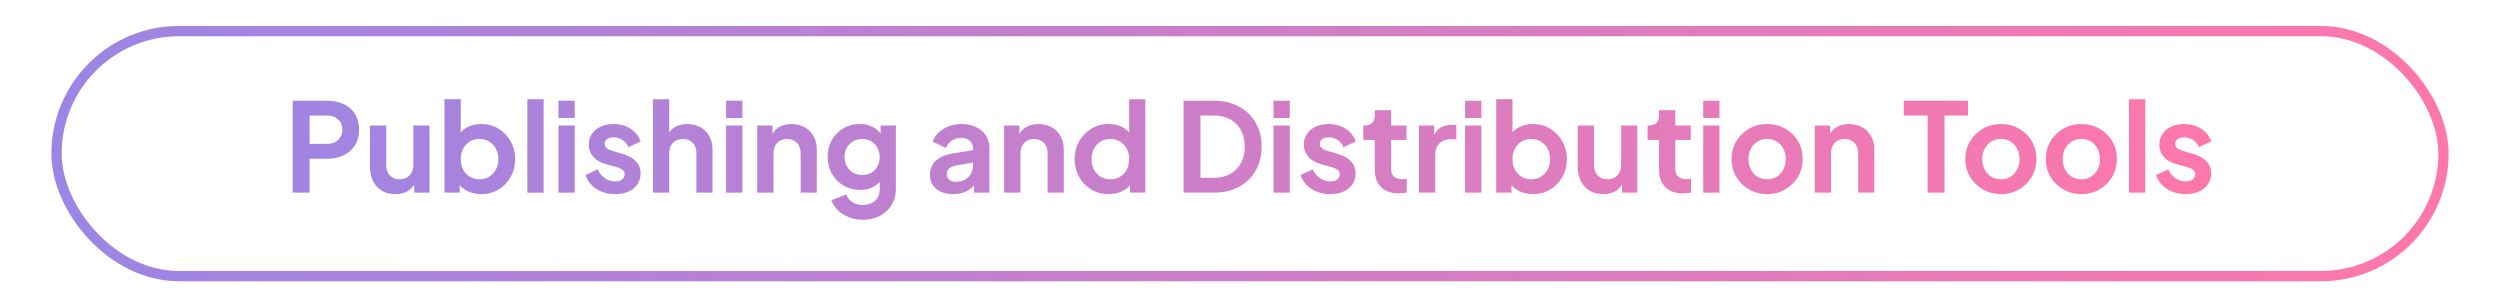 <?xml version="1.0" encoding="utf-8"?>
<svg xmlns="http://www.w3.org/2000/svg" xmlns:xlink="http://www.w3.org/1999/xlink" id="Layer_1" data-name="Layer 1" viewBox="0 0 729.495 89.648">
  <defs>
    <style>
      .cls-1 {
        fill: url(#linear-gradient-15);
      }

      .cls-2 {
        fill: url(#linear-gradient-13);
      }

      .cls-3 {
        fill: url(#linear-gradient-28);
      }

      .cls-4 {
        fill: url(#linear-gradient-2);
      }

      .cls-5 {
        fill: url(#linear-gradient-25);
      }

      .cls-6 {
        fill: url(#linear-gradient-10);
      }

      .cls-7 {
        fill: url(#linear-gradient-12);
      }

      .cls-8 {
        fill: url(#linear-gradient-27);
      }

      .cls-9 {
        fill: url(#linear-gradient-26);
      }

      .cls-10 {
        fill: url(#linear-gradient-4);
      }

      .cls-11 {
        fill: url(#linear-gradient-30);
      }

      .cls-12 {
        fill: none;
        stroke: url(#linear-gradient);
        stroke-miterlimit: 10;
        stroke-width: 3px;
      }

      .cls-13 {
        fill: url(#linear-gradient-3);
      }

      .cls-14 {
        fill: url(#linear-gradient-5);
      }

      .cls-15 {
        fill: url(#linear-gradient-22);
      }

      .cls-16 {
        fill: url(#linear-gradient-24);
      }

      .cls-17 {
        fill: url(#linear-gradient-8);
      }

      .cls-18 {
        fill: url(#linear-gradient-14);
      }

      .cls-19 {
        fill: url(#linear-gradient-29);
      }

      .cls-20 {
        fill: url(#linear-gradient-20);
      }

      .cls-21 {
        fill: url(#linear-gradient-17);
      }

      .cls-22 {
        fill: url(#linear-gradient-7);
      }

      .cls-23 {
        fill: url(#linear-gradient-9);
      }

      .cls-24 {
        fill: url(#linear-gradient-11);
      }

      .cls-25 {
        fill: url(#linear-gradient-19);
      }

      .cls-26 {
        fill: url(#linear-gradient-6);
      }

      .cls-27 {
        fill: url(#linear-gradient-21);
      }

      .cls-28 {
        fill: url(#linear-gradient-16);
      }

      .cls-29 {
        fill: url(#linear-gradient-23);
      }

      .cls-30 {
        fill: url(#linear-gradient-31);
      }

      .cls-31 {
        fill: url(#linear-gradient-18);
      }
    </style>
    <linearGradient id="linear-gradient" x1="14.992" y1="44.824" x2="714.503" y2="44.824" gradientUnits="userSpaceOnUse">
      <stop offset="0" stop-color="#9b85e5"/>
      <stop offset="1" stop-color="#ff77ab"/>
    </linearGradient>
    <linearGradient id="linear-gradient-2" x1="55.106" y1="42.799" x2="646.612" y2="42.799" xlink:href="#linear-gradient"/>
    <linearGradient id="linear-gradient-3" x1="55.106" y1="46.632" x2="646.612" y2="46.632" xlink:href="#linear-gradient"/>
    <linearGradient id="linear-gradient-4" x1="55.106" y1="42.798" x2="646.612" y2="42.798" xlink:href="#linear-gradient"/>
    <linearGradient id="linear-gradient-5" x1="55.106" y1="42.583" x2="646.612" y2="42.583" xlink:href="#linear-gradient"/>
    <linearGradient id="linear-gradient-6" x1="55.106" y1="42.799" x2="646.612" y2="42.799" xlink:href="#linear-gradient"/>
    <linearGradient id="linear-gradient-7" x1="55.106" y1="46.416" x2="646.612" y2="46.416" xlink:href="#linear-gradient"/>
    <linearGradient id="linear-gradient-8" x1="55.106" y1="42.583" x2="646.612" y2="42.583" xlink:href="#linear-gradient"/>
    <linearGradient id="linear-gradient-9" x1="55.106" y1="42.799" x2="646.612" y2="42.799" xlink:href="#linear-gradient"/>
    <linearGradient id="linear-gradient-10" x1="55.106" y1="46.201" x2="646.612" y2="46.201" xlink:href="#linear-gradient"/>
    <linearGradient id="linear-gradient-11" x1="55.106" y1="50.16" x2="646.612" y2="50.16" xlink:href="#linear-gradient"/>
    <linearGradient id="linear-gradient-12" x1="55.106" y1="46.416" x2="646.612" y2="46.416" xlink:href="#linear-gradient"/>
    <linearGradient id="linear-gradient-13" x1="55.106" y1="46.201" x2="646.612" y2="46.201" xlink:href="#linear-gradient"/>
    <linearGradient id="linear-gradient-14" x1="55.106" y1="42.798" x2="646.612" y2="42.798" xlink:href="#linear-gradient"/>
    <linearGradient id="linear-gradient-15" x1="55.106" y1="42.799" x2="646.612" y2="42.799" xlink:href="#linear-gradient"/>
    <linearGradient id="linear-gradient-16" x1="55.106" y1="42.799" x2="646.612" y2="42.799" xlink:href="#linear-gradient"/>
    <linearGradient id="linear-gradient-17" x1="55.106" y1="46.416" x2="646.612" y2="46.416" xlink:href="#linear-gradient"/>
    <linearGradient id="linear-gradient-18" x1="55.106" y1="44.293" x2="646.612" y2="44.293" xlink:href="#linear-gradient"/>
    <linearGradient id="linear-gradient-19" x1="55.106" y1="46.309" x2="646.612" y2="46.309" xlink:href="#linear-gradient"/>
    <linearGradient id="linear-gradient-20" x1="55.106" y1="42.799" x2="646.612" y2="42.799" xlink:href="#linear-gradient"/>
    <linearGradient id="linear-gradient-21" x1="55.106" y1="42.798" x2="646.612" y2="42.798" xlink:href="#linear-gradient"/>
    <linearGradient id="linear-gradient-22" x1="55.106" y1="46.632" x2="646.612" y2="46.632" xlink:href="#linear-gradient"/>
    <linearGradient id="linear-gradient-23" x1="55.106" y1="44.293" x2="646.612" y2="44.293" xlink:href="#linear-gradient"/>
    <linearGradient id="linear-gradient-24" x1="55.106" y1="42.799" x2="646.612" y2="42.799" xlink:href="#linear-gradient"/>
    <linearGradient id="linear-gradient-25" x1="55.106" y1="46.416" x2="646.612" y2="46.416" xlink:href="#linear-gradient"/>
    <linearGradient id="linear-gradient-26" x1="55.106" y1="46.201" x2="646.612" y2="46.201" xlink:href="#linear-gradient"/>
    <linearGradient id="linear-gradient-27" x1="55.106" y1="42.799" x2="646.612" y2="42.799" xlink:href="#linear-gradient"/>
    <linearGradient id="linear-gradient-28" x1="55.106" y1="46.416" x2="646.613" y2="46.416" xlink:href="#linear-gradient"/>
    <linearGradient id="linear-gradient-29" x1="55.106" y1="46.416" x2="646.612" y2="46.416" xlink:href="#linear-gradient"/>
    <linearGradient id="linear-gradient-30" x1="55.106" y1="42.583" x2="646.612" y2="42.583" xlink:href="#linear-gradient"/>
    <linearGradient id="linear-gradient-31" x1="55.106" y1="46.416" x2="646.612" y2="46.416" xlink:href="#linear-gradient"/>
  </defs>
  <rect class="cls-12" x="16.492" y="9.079" width="696.511" height="71.489" rx="35.745" ry="35.745"/>
  <g>
    <path class="cls-4" d="M85.409,56.209v-26.82h10.044c1.824,0,3.438.33,4.843.99,1.403.661,2.502,1.62,3.294,2.88.792,1.26,1.188,2.803,1.188,4.626,0,1.776-.402,3.294-1.206,4.554-.804,1.26-1.902,2.22-3.294,2.88-1.392.661-3,.991-4.824.991h-5.111v9.899h-4.933ZM90.341,41.988h5.184c.864,0,1.62-.174,2.269-.522.647-.348,1.157-.834,1.529-1.458.372-.624.559-1.344.559-2.16,0-.84-.187-1.566-.559-2.178-.372-.612-.882-1.092-1.529-1.44-.648-.348-1.404-.522-2.269-.522h-5.184v8.28Z"/>
    <path class="cls-13" d="M115.361,56.64c-1.536,0-2.856-.336-3.96-1.008-1.104-.671-1.956-1.607-2.556-2.808-.601-1.2-.9-2.604-.9-4.212v-11.988h4.752v11.592c0,.816.162,1.53.486,2.143s.792,1.092,1.404,1.439c.611.349,1.302.522,2.069.522.769,0,1.452-.174,2.053-.522.6-.348,1.067-.833,1.403-1.458.336-.623.504-1.367.504-2.231v-11.484h4.717v19.584h-4.464v-3.852l.359.684c-.456,1.2-1.2,2.101-2.231,2.7-1.032.6-2.245.899-3.637.899Z"/>
    <path class="cls-10" d="M140.417,56.64c-1.416,0-2.718-.275-3.905-.827-1.188-.552-2.131-1.368-2.826-2.448l.468-.936v3.779h-4.464v-27.252h4.752v11.556l-.72-.972c.671-1.056,1.584-1.877,2.735-2.466,1.152-.588,2.484-.882,3.996-.882,1.848,0,3.516.457,5.004,1.368,1.488.912,2.67,2.136,3.546,3.672.876,1.536,1.314,3.264,1.314,5.184,0,1.896-.432,3.624-1.296,5.185-.864,1.56-2.04,2.79-3.528,3.689-1.488.9-3.181,1.35-5.076,1.35ZM139.876,52.321c1.08,0,2.034-.252,2.862-.756s1.481-1.2,1.962-2.088c.479-.888.72-1.908.72-3.061,0-1.128-.24-2.136-.72-3.024-.48-.888-1.134-1.584-1.962-2.088-.828-.504-1.782-.756-2.862-.756-1.032,0-1.962.252-2.79.756-.827.504-1.476,1.2-1.943,2.088-.468.888-.702,1.896-.702,3.024,0,1.152.234,2.173.702,3.061s1.116,1.584,1.943,2.088c.828.504,1.758.756,2.79.756Z"/>
    <path class="cls-14" d="M153.88,56.209v-27.252h4.752v27.252h-4.752Z"/>
    <path class="cls-26" d="M162.953,34.429v-5.04h4.752v5.04h-4.752ZM162.953,56.209v-19.584h4.752v19.584h-4.752Z"/>
    <path class="cls-22" d="M179.512,56.64c-2.089,0-3.906-.497-5.454-1.493s-2.623-2.346-3.223-4.05l3.564-1.692c.504,1.104,1.206,1.968,2.105,2.592.9.625,1.902.937,3.007.937.84,0,1.512-.192,2.016-.576s.756-.888.756-1.512c0-.384-.103-.702-.306-.954-.204-.252-.475-.469-.811-.648s-.72-.329-1.151-.45l-3.204-.899c-1.633-.456-2.875-1.183-3.727-2.179-.852-.996-1.277-2.166-1.277-3.51,0-1.2.306-2.25.918-3.15.611-.9,1.463-1.602,2.556-2.106,1.092-.504,2.346-.756,3.762-.756,1.848,0,3.479.444,4.896,1.332,1.416.888,2.424,2.136,3.023,3.744l-3.6,1.692c-.336-.888-.9-1.589-1.692-2.106-.792-.516-1.68-.774-2.664-.774-.792,0-1.416.174-1.871.522-.457.348-.685.822-.685,1.422,0,.336.096.636.288.9.191.265.462.48.81.648.348.168.75.324,1.206.468l3.133.936c1.607.481,2.85,1.201,3.726,2.161s1.314,2.136,1.314,3.527c0,1.177-.312,2.214-.937,3.114s-1.488,1.602-2.592,2.105c-1.104.504-2.4.756-3.888.756Z"/>
    <path class="cls-17" d="M190.528,56.209v-27.252h4.752v11.52l-.648-.684c.456-1.176,1.206-2.07,2.25-2.682,1.044-.612,2.262-.918,3.654-.918,1.44,0,2.718.312,3.834.936,1.116.625,1.985,1.494,2.61,2.61.623,1.116.936,2.407.936,3.87v12.6h-4.716v-11.484c0-.864-.168-1.608-.504-2.232-.337-.624-.798-1.104-1.386-1.44-.589-.336-1.278-.504-2.07-.504-.769,0-1.452.168-2.052.504-.601.336-1.068.816-1.404,1.44s-.504,1.368-.504,2.232v11.484h-4.752Z"/>
    <path class="cls-23" d="M211.875,34.429v-5.04h4.752v5.04h-4.752ZM211.875,56.209v-19.584h4.752v19.584h-4.752Z"/>
    <path class="cls-6" d="M220.948,56.209v-19.584h4.464v3.852l-.36-.684c.456-1.176,1.206-2.07,2.25-2.682,1.044-.612,2.262-.918,3.654-.918,1.44,0,2.718.312,3.834.936,1.116.625,1.985,1.494,2.61,2.61.623,1.116.936,2.407.936,3.87v12.6h-4.716v-11.484c0-.864-.168-1.608-.504-2.232-.337-.624-.805-1.104-1.404-1.44s-1.284-.504-2.052-.504c-.769,0-1.452.168-2.052.504-.601.336-1.068.816-1.404,1.44s-.504,1.368-.504,2.232v11.484h-4.752Z"/>
    <path class="cls-24" d="M251.835,64.129c-1.465,0-2.82-.24-4.068-.72-1.248-.48-2.322-1.146-3.222-1.998-.9-.853-1.555-1.854-1.962-3.006l4.392-1.656c.288.912.858,1.649,1.71,2.214.852.563,1.891.846,3.114.846.96,0,1.806-.18,2.538-.54.731-.359,1.308-.882,1.728-1.565.42-.685.63-1.506.63-2.466v-4.464l.864,1.08c-.672,1.176-1.565,2.064-2.682,2.664s-2.406.899-3.87.899c-1.8,0-3.42-.419-4.86-1.26-1.439-.84-2.573-1.992-3.401-3.456s-1.242-3.107-1.242-4.932c0-1.848.414-3.493,1.242-4.933s1.949-2.574,3.365-3.402,3.024-1.242,4.824-1.242c1.464,0,2.748.306,3.853.918,1.104.612,2.027,1.494,2.771,2.646l-.612,1.188v-4.32h4.465v18.612c0,1.703-.414,3.228-1.242,4.571s-1.957,2.4-3.384,3.168c-1.429.769-3.078,1.152-4.95,1.152ZM251.62,51.061c1.008,0,1.89-.222,2.646-.666s1.351-1.062,1.782-1.854.647-1.703.647-2.735c0-1.009-.222-1.909-.666-2.701s-1.044-1.416-1.8-1.872c-.756-.456-1.626-.684-2.609-.684-.984,0-1.872.229-2.664.684-.792.456-1.41,1.08-1.854,1.872s-.666,1.692-.666,2.701c0,1.008.222,1.907.666,2.699s1.056,1.417,1.836,1.872c.78.456,1.674.685,2.683.685Z"/>
    <path class="cls-7" d="M278.114,56.64c-1.368,0-2.562-.228-3.582-.684-1.021-.455-1.806-1.109-2.357-1.962-.553-.852-.828-1.842-.828-2.97,0-1.08.246-2.046.738-2.898.491-.852,1.241-1.565,2.25-2.142,1.008-.576,2.279-.984,3.815-1.225l6.372-1.044v3.601l-5.472.972c-.937.168-1.633.463-2.088.882-.457.421-.685.979-.685,1.675,0,.672.258,1.205.774,1.602.516.396,1.157.594,1.926.594.983,0,1.854-.21,2.61-.63.756-.42,1.337-1.002,1.746-1.746.407-.743.611-1.548.611-2.412v-5.076c0-.839-.324-1.542-.972-2.106-.648-.563-1.512-.846-2.592-.846-1.008,0-1.902.276-2.683.828s-1.35,1.26-1.71,2.124l-3.852-1.872c.384-1.032.99-1.926,1.817-2.682.828-.756,1.806-1.35,2.935-1.782,1.128-.432,2.352-.648,3.672-.648,1.607,0,3.024.294,4.248.882,1.224.588,2.178,1.41,2.862,2.466.684,1.056,1.025,2.268,1.025,3.636v13.032h-4.464v-3.348l1.008-.036c-.504.816-1.11,1.512-1.817,2.088-.708.576-1.5,1.008-2.376,1.296-.877.288-1.854.432-2.935.432Z"/>
    <path class="cls-2" d="M293.018,56.209v-19.584h4.464v3.852l-.36-.684c.456-1.176,1.206-2.07,2.25-2.682,1.044-.612,2.262-.918,3.654-.918,1.44,0,2.718.312,3.834.936,1.116.625,1.985,1.494,2.61,2.61.623,1.116.936,2.407.936,3.87v12.6h-4.716v-11.484c0-.864-.168-1.608-.504-2.232-.337-.624-.805-1.104-1.404-1.44s-1.284-.504-2.052-.504c-.769,0-1.452.168-2.052.504-.601.336-1.068.816-1.404,1.44s-.504,1.368-.504,2.232v11.484h-4.752Z"/>
    <path class="cls-18" d="M323.509,56.64c-1.896,0-3.594-.449-5.094-1.35-1.5-.899-2.682-2.13-3.546-3.689-.864-1.561-1.296-3.288-1.296-5.185,0-1.92.438-3.648,1.313-5.184.876-1.536,2.058-2.76,3.546-3.672,1.488-.912,3.169-1.368,5.04-1.368,1.488,0,2.814.294,3.979.882,1.164.588,2.082,1.41,2.754,2.466l-.72.972v-11.556h4.716v27.252h-4.464v-3.779l.504.936c-.672,1.08-1.608,1.896-2.809,2.448s-2.508.827-3.924.827ZM324.013,52.321c1.057,0,1.998-.252,2.826-.756s1.477-1.2,1.944-2.088.702-1.908.702-3.061c0-1.128-.234-2.136-.702-3.024-.468-.888-1.116-1.584-1.944-2.088-.828-.504-1.77-.756-2.826-.756-1.056,0-2.004.252-2.844.756-.84.504-1.494,1.2-1.962,2.088-.468.888-.702,1.896-.702,3.024,0,1.152.234,2.173.702,3.061s1.122,1.584,1.962,2.088,1.788.756,2.844.756Z"/>
    <path class="cls-1" d="M345.361,56.209v-26.82h8.784c2.832,0,5.298.57,7.398,1.71,2.1,1.14,3.726,2.718,4.878,4.734,1.151,2.016,1.728,4.333,1.728,6.948,0,2.617-.576,4.939-1.728,6.966-1.153,2.028-2.779,3.612-4.878,4.752-2.101,1.141-4.566,1.71-7.398,1.71h-8.784ZM350.293,51.889h3.96c1.823,0,3.401-.379,4.733-1.135s2.37-1.812,3.114-3.168c.744-1.355,1.116-2.958,1.116-4.806,0-1.848-.372-3.45-1.116-4.806s-1.782-2.406-3.114-3.15c-1.332-.744-2.91-1.116-4.733-1.116h-3.96v18.181Z"/>
    <path class="cls-28" d="M371.605,34.429v-5.04h4.752v5.04h-4.752ZM371.605,56.209v-19.584h4.752v19.584h-4.752Z"/>
    <path class="cls-21" d="M388.165,56.64c-2.089,0-3.906-.497-5.454-1.493s-2.623-2.346-3.223-4.05l3.564-1.692c.504,1.104,1.206,1.968,2.105,2.592.9.625,1.902.937,3.007.937.84,0,1.512-.192,2.016-.576s.756-.888.756-1.512c0-.384-.103-.702-.306-.954-.204-.252-.475-.469-.811-.648s-.72-.329-1.151-.45l-3.204-.899c-1.633-.456-2.875-1.183-3.727-2.179-.852-.996-1.277-2.166-1.277-3.51,0-1.2.306-2.25.918-3.15.611-.9,1.463-1.602,2.556-2.106,1.092-.504,2.346-.756,3.762-.756,1.848,0,3.479.444,4.896,1.332,1.416.888,2.424,2.136,3.023,3.744l-3.6,1.692c-.336-.888-.9-1.589-1.692-2.106-.792-.516-1.68-.774-2.664-.774-.792,0-1.416.174-1.871.522-.457.348-.685.822-.685,1.422,0,.336.096.636.288.9.191.265.462.48.81.648.348.168.75.324,1.206.468l3.133.936c1.607.481,2.85,1.201,3.726,2.161s1.314,2.136,1.314,3.527c0,1.177-.312,2.214-.937,3.114s-1.488,1.602-2.592,2.105c-1.104.504-2.4.756-3.888.756Z"/>
    <path class="cls-31" d="M408.145,56.424c-2.208,0-3.924-.605-5.148-1.817-1.224-1.212-1.836-2.922-1.836-5.13v-8.641h-3.348v-4.212h.36c.959,0,1.697-.252,2.214-.756.516-.504.773-1.236.773-2.196v-1.512h4.752v4.464h4.5v4.212h-4.5v8.389c0,.647.114,1.2.343,1.655.228.457.588.805,1.08,1.044.491.24,1.121.36,1.89.36.168,0,.365-.012.594-.036.228-.023.45-.048.666-.072v4.032c-.336.048-.72.096-1.152.144-.432.048-.827.072-1.188.072Z"/>
    <path class="cls-25" d="M414.049,56.209v-19.584h4.464v4.356l-.36-.648c.456-1.464,1.17-2.484,2.143-3.06.972-.576,2.142-.864,3.51-.864h1.152v4.212h-1.692c-1.345,0-2.425.408-3.24,1.224-.816.816-1.224,1.968-1.224,3.456v10.908h-4.752Z"/>
    <path class="cls-20" d="M427.513,34.429v-5.04h4.752v5.04h-4.752ZM427.513,56.209v-19.584h4.752v19.584h-4.752Z"/>
    <path class="cls-27" d="M447.312,56.64c-1.416,0-2.718-.275-3.905-.827-1.188-.552-2.131-1.368-2.826-2.448l.468-.936v3.779h-4.464v-27.252h4.752v11.556l-.72-.972c.671-1.056,1.584-1.877,2.735-2.466,1.152-.588,2.484-.882,3.996-.882,1.848,0,3.516.457,5.004,1.368,1.488.912,2.67,2.136,3.546,3.672.876,1.536,1.314,3.264,1.314,5.184,0,1.896-.432,3.624-1.296,5.185-.864,1.56-2.04,2.79-3.528,3.689-1.488.9-3.181,1.35-5.076,1.35ZM446.771,52.321c1.08,0,2.034-.252,2.862-.756s1.481-1.2,1.962-2.088c.479-.888.72-1.908.72-3.061,0-1.128-.24-2.136-.72-3.024-.48-.888-1.134-1.584-1.962-2.088-.828-.504-1.782-.756-2.862-.756-1.032,0-1.962.252-2.79.756-.827.504-1.476,1.2-1.943,2.088-.468.888-.702,1.896-.702,3.024,0,1.152.234,2.173.702,3.061s1.116,1.584,1.943,2.088c.828.504,1.758.756,2.79.756Z"/>
    <path class="cls-15" d="M467.796,56.64c-1.536,0-2.856-.336-3.96-1.008-1.104-.671-1.956-1.607-2.556-2.808-.601-1.2-.9-2.604-.9-4.212v-11.988h4.752v11.592c0,.816.162,1.53.486,2.143s.792,1.092,1.404,1.439c.611.349,1.302.522,2.069.522.769,0,1.452-.174,2.053-.522.6-.348,1.067-.833,1.403-1.458.336-.623.504-1.367.504-2.231v-11.484h4.717v19.584h-4.464v-3.852l.359.684c-.456,1.2-1.2,2.101-2.231,2.7-1.032.6-2.245.899-3.637.899Z"/>
    <path class="cls-29" d="M491.088,56.424c-2.208,0-3.924-.605-5.148-1.817-1.224-1.212-1.836-2.922-1.836-5.13v-8.641h-3.348v-4.212h.36c.959,0,1.697-.252,2.214-.756.516-.504.773-1.236.773-2.196v-1.512h4.752v4.464h4.5v4.212h-4.5v8.389c0,.647.114,1.2.343,1.655.228.457.588.805,1.08,1.044.491.24,1.121.36,1.89.36.168,0,.365-.012.594-.036.228-.023.45-.048.666-.072v4.032c-.336.048-.72.096-1.152.144-.432.048-.827.072-1.188.072Z"/>
    <path class="cls-16" d="M496.991,34.429v-5.04h4.752v5.04h-4.752ZM496.991,56.209v-19.584h4.752v19.584h-4.752Z"/>
    <path class="cls-5" d="M515.64,56.64c-1.896,0-3.631-.443-5.202-1.331-1.572-.888-2.826-2.101-3.762-3.637-.937-1.535-1.404-3.287-1.404-5.256,0-1.968.468-3.72,1.404-5.256.936-1.536,2.184-2.748,3.743-3.636,1.561-.888,3.3-1.332,5.221-1.332,1.943,0,3.695.444,5.256,1.332,1.56.888,2.802,2.094,3.726,3.618.924,1.524,1.386,3.282,1.386,5.274,0,1.969-.468,3.721-1.403,5.256-.937,1.536-2.185,2.749-3.744,3.637-1.561.888-3.3,1.331-5.22,1.331ZM515.64,52.321c1.08,0,2.021-.252,2.825-.756.805-.504,1.44-1.206,1.908-2.106.469-.899.702-1.913.702-3.042,0-1.128-.233-2.136-.702-3.024-.468-.888-1.104-1.584-1.908-2.088-.804-.504-1.745-.756-2.825-.756-1.057,0-1.993.252-2.809.756-.816.504-1.458,1.2-1.926,2.088-.468.888-.702,1.896-.702,3.024,0,1.129.234,2.143.702,3.042.468.9,1.109,1.603,1.926,2.106.815.504,1.752.756,2.809.756Z"/>
    <path class="cls-9" d="M529.535,56.209v-19.584h4.464v3.852l-.36-.684c.456-1.176,1.206-2.07,2.25-2.682,1.044-.612,2.262-.918,3.654-.918,1.44,0,2.718.312,3.834.936,1.116.625,1.985,1.494,2.61,2.61.623,1.116.936,2.407.936,3.87v12.6h-4.716v-11.484c0-.864-.168-1.608-.504-2.232-.337-.624-.805-1.104-1.404-1.44s-1.284-.504-2.052-.504c-.769,0-1.452.168-2.052.504-.601.336-1.068.816-1.404,1.44s-.504,1.368-.504,2.232v11.484h-4.752Z"/>
    <path class="cls-8" d="M562.475,56.209v-22.5h-6.947v-4.32h18.72v4.32h-6.84v22.5h-4.933Z"/>
    <path class="cls-3" d="M583.858,56.64c-1.896,0-3.631-.443-5.202-1.331-1.572-.888-2.826-2.101-3.762-3.637-.937-1.535-1.404-3.287-1.404-5.256,0-1.968.468-3.72,1.404-5.256.936-1.536,2.184-2.748,3.743-3.636,1.561-.888,3.3-1.332,5.221-1.332,1.943,0,3.695.444,5.256,1.332,1.56.888,2.802,2.094,3.726,3.618.924,1.524,1.386,3.282,1.386,5.274,0,1.969-.468,3.721-1.403,5.256-.937,1.536-2.185,2.749-3.744,3.637-1.561.888-3.3,1.331-5.22,1.331ZM583.858,52.321c1.08,0,2.021-.252,2.825-.756.805-.504,1.44-1.206,1.908-2.106.469-.899.702-1.913.702-3.042,0-1.128-.233-2.136-.702-3.024-.468-.888-1.104-1.584-1.908-2.088-.804-.504-1.745-.756-2.825-.756-1.057,0-1.993.252-2.809.756-.816.504-1.458,1.2-1.926,2.088-.468.888-.702,1.896-.702,3.024,0,1.129.234,2.143.702,3.042.468.9,1.109,1.603,1.926,2.106.815.504,1.752.756,2.809.756Z"/>
    <path class="cls-19" d="M607.33,56.64c-1.896,0-3.631-.443-5.202-1.331-1.572-.888-2.826-2.101-3.762-3.637-.937-1.535-1.404-3.287-1.404-5.256,0-1.968.468-3.72,1.404-5.256.936-1.536,2.184-2.748,3.743-3.636,1.561-.888,3.3-1.332,5.221-1.332,1.943,0,3.695.444,5.256,1.332,1.56.888,2.802,2.094,3.726,3.618.924,1.524,1.386,3.282,1.386,5.274,0,1.969-.468,3.721-1.403,5.256-.937,1.536-2.185,2.749-3.744,3.637-1.561.888-3.3,1.331-5.22,1.331ZM607.33,52.321c1.08,0,2.021-.252,2.825-.756.805-.504,1.44-1.206,1.908-2.106.469-.899.702-1.913.702-3.042,0-1.128-.233-2.136-.702-3.024-.468-.888-1.104-1.584-1.908-2.088-.804-.504-1.745-.756-2.825-.756-1.057,0-1.993.252-2.809.756-.816.504-1.458,1.2-1.926,2.088-.468.888-.702,1.896-.702,3.024,0,1.129.234,2.143.702,3.042.468.9,1.109,1.603,1.926,2.106.815.504,1.752.756,2.809.756Z"/>
    <path class="cls-11" d="M621.227,56.209v-27.252h4.752v27.252h-4.752Z"/>
    <path class="cls-30" d="M637.786,56.64c-2.089,0-3.906-.497-5.454-1.493s-2.623-2.346-3.223-4.05l3.564-1.692c.504,1.104,1.206,1.968,2.105,2.592.9.625,1.902.937,3.007.937.84,0,1.512-.192,2.016-.576s.756-.888.756-1.512c0-.384-.103-.702-.306-.954-.204-.252-.475-.469-.811-.648s-.72-.329-1.151-.45l-3.204-.899c-1.633-.456-2.875-1.183-3.727-2.179-.852-.996-1.277-2.166-1.277-3.51,0-1.2.306-2.25.918-3.15.611-.9,1.463-1.602,2.556-2.106,1.092-.504,2.346-.756,3.762-.756,1.848,0,3.479.444,4.896,1.332,1.416.888,2.424,2.136,3.023,3.744l-3.6,1.692c-.336-.888-.9-1.589-1.692-2.106-.792-.516-1.68-.774-2.664-.774-.792,0-1.416.174-1.871.522-.457.348-.685.822-.685,1.422,0,.336.096.636.288.9.191.265.462.48.81.648.348.168.75.324,1.206.468l3.133.936c1.607.481,2.85,1.201,3.726,2.161s1.314,2.136,1.314,3.527c0,1.177-.312,2.214-.937,3.114s-1.488,1.602-2.592,2.105c-1.104.504-2.4.756-3.888.756Z"/>
  </g>
</svg>